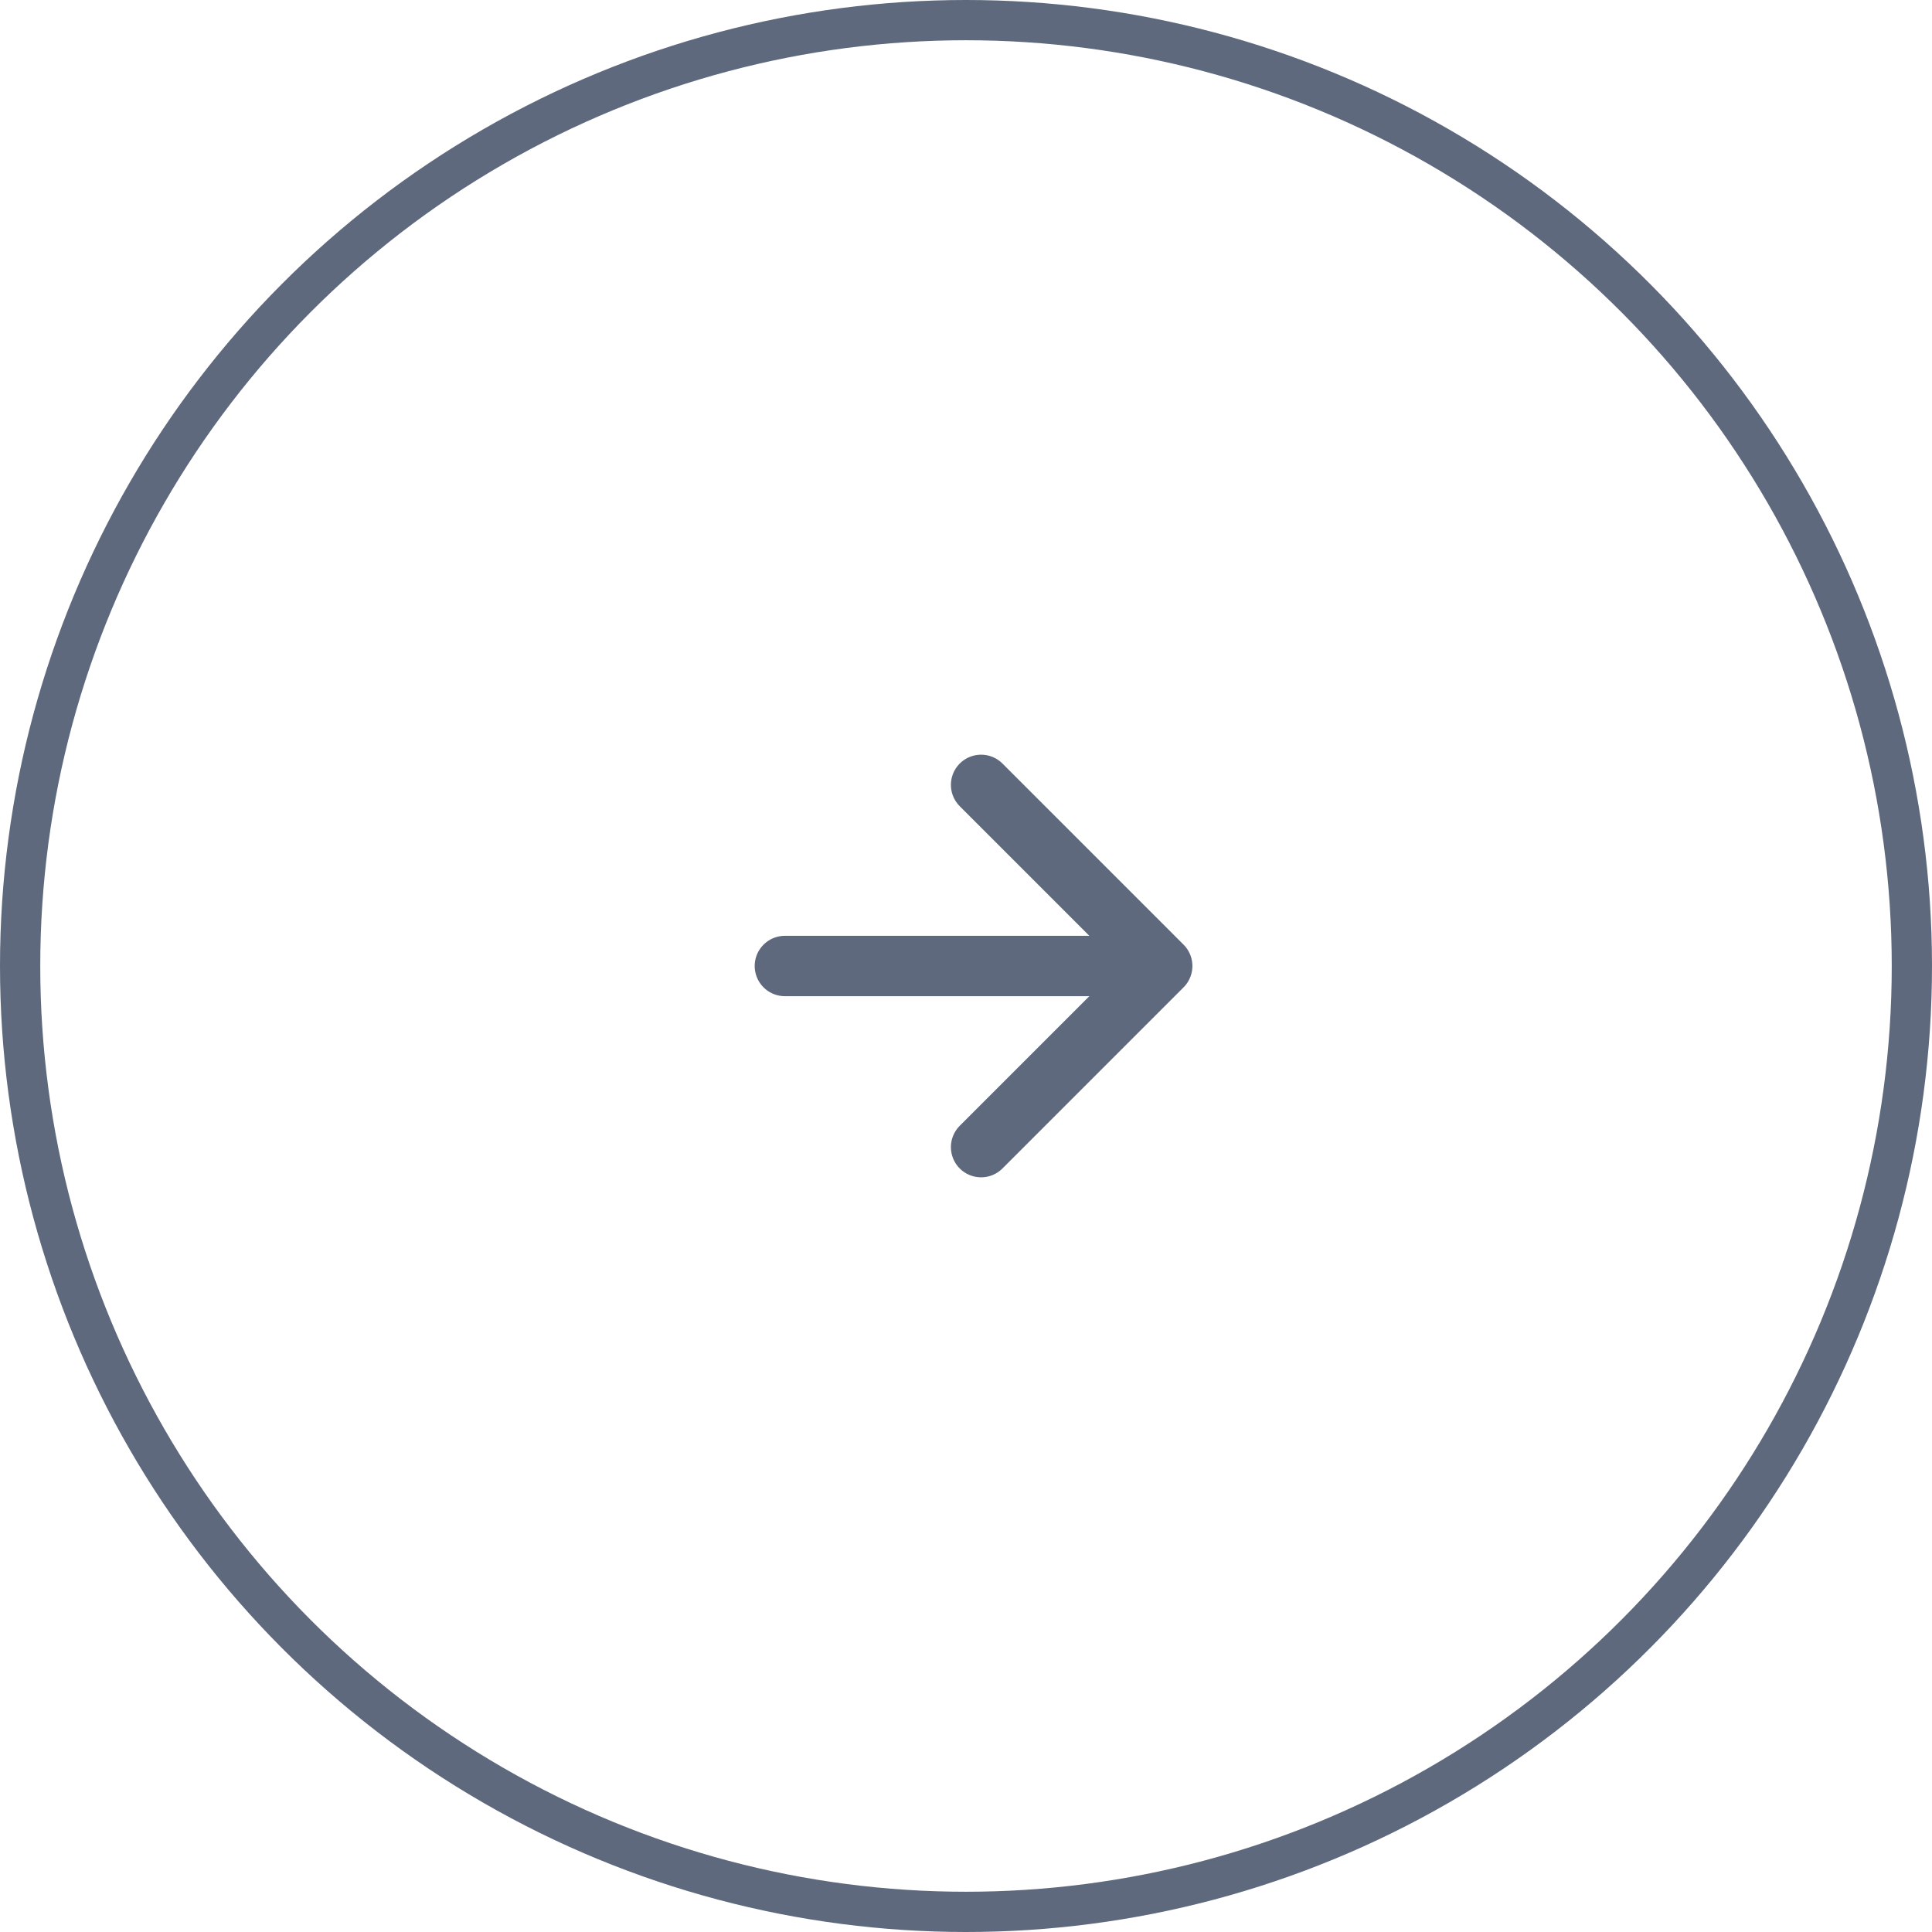 <svg width="48" height="48" viewBox="0 0 48 48" fill="none" xmlns="http://www.w3.org/2000/svg">
<path d="M19.5 24H28.875M28.875 24L24.375 19.5M28.875 24L24.375 28.5" stroke="#5E697E" stroke-width="1.5" stroke-linecap="round" stroke-linejoin="round"/>
<circle cx="24" cy="24" r="23.5" stroke="#5E697E"/>
</svg>

